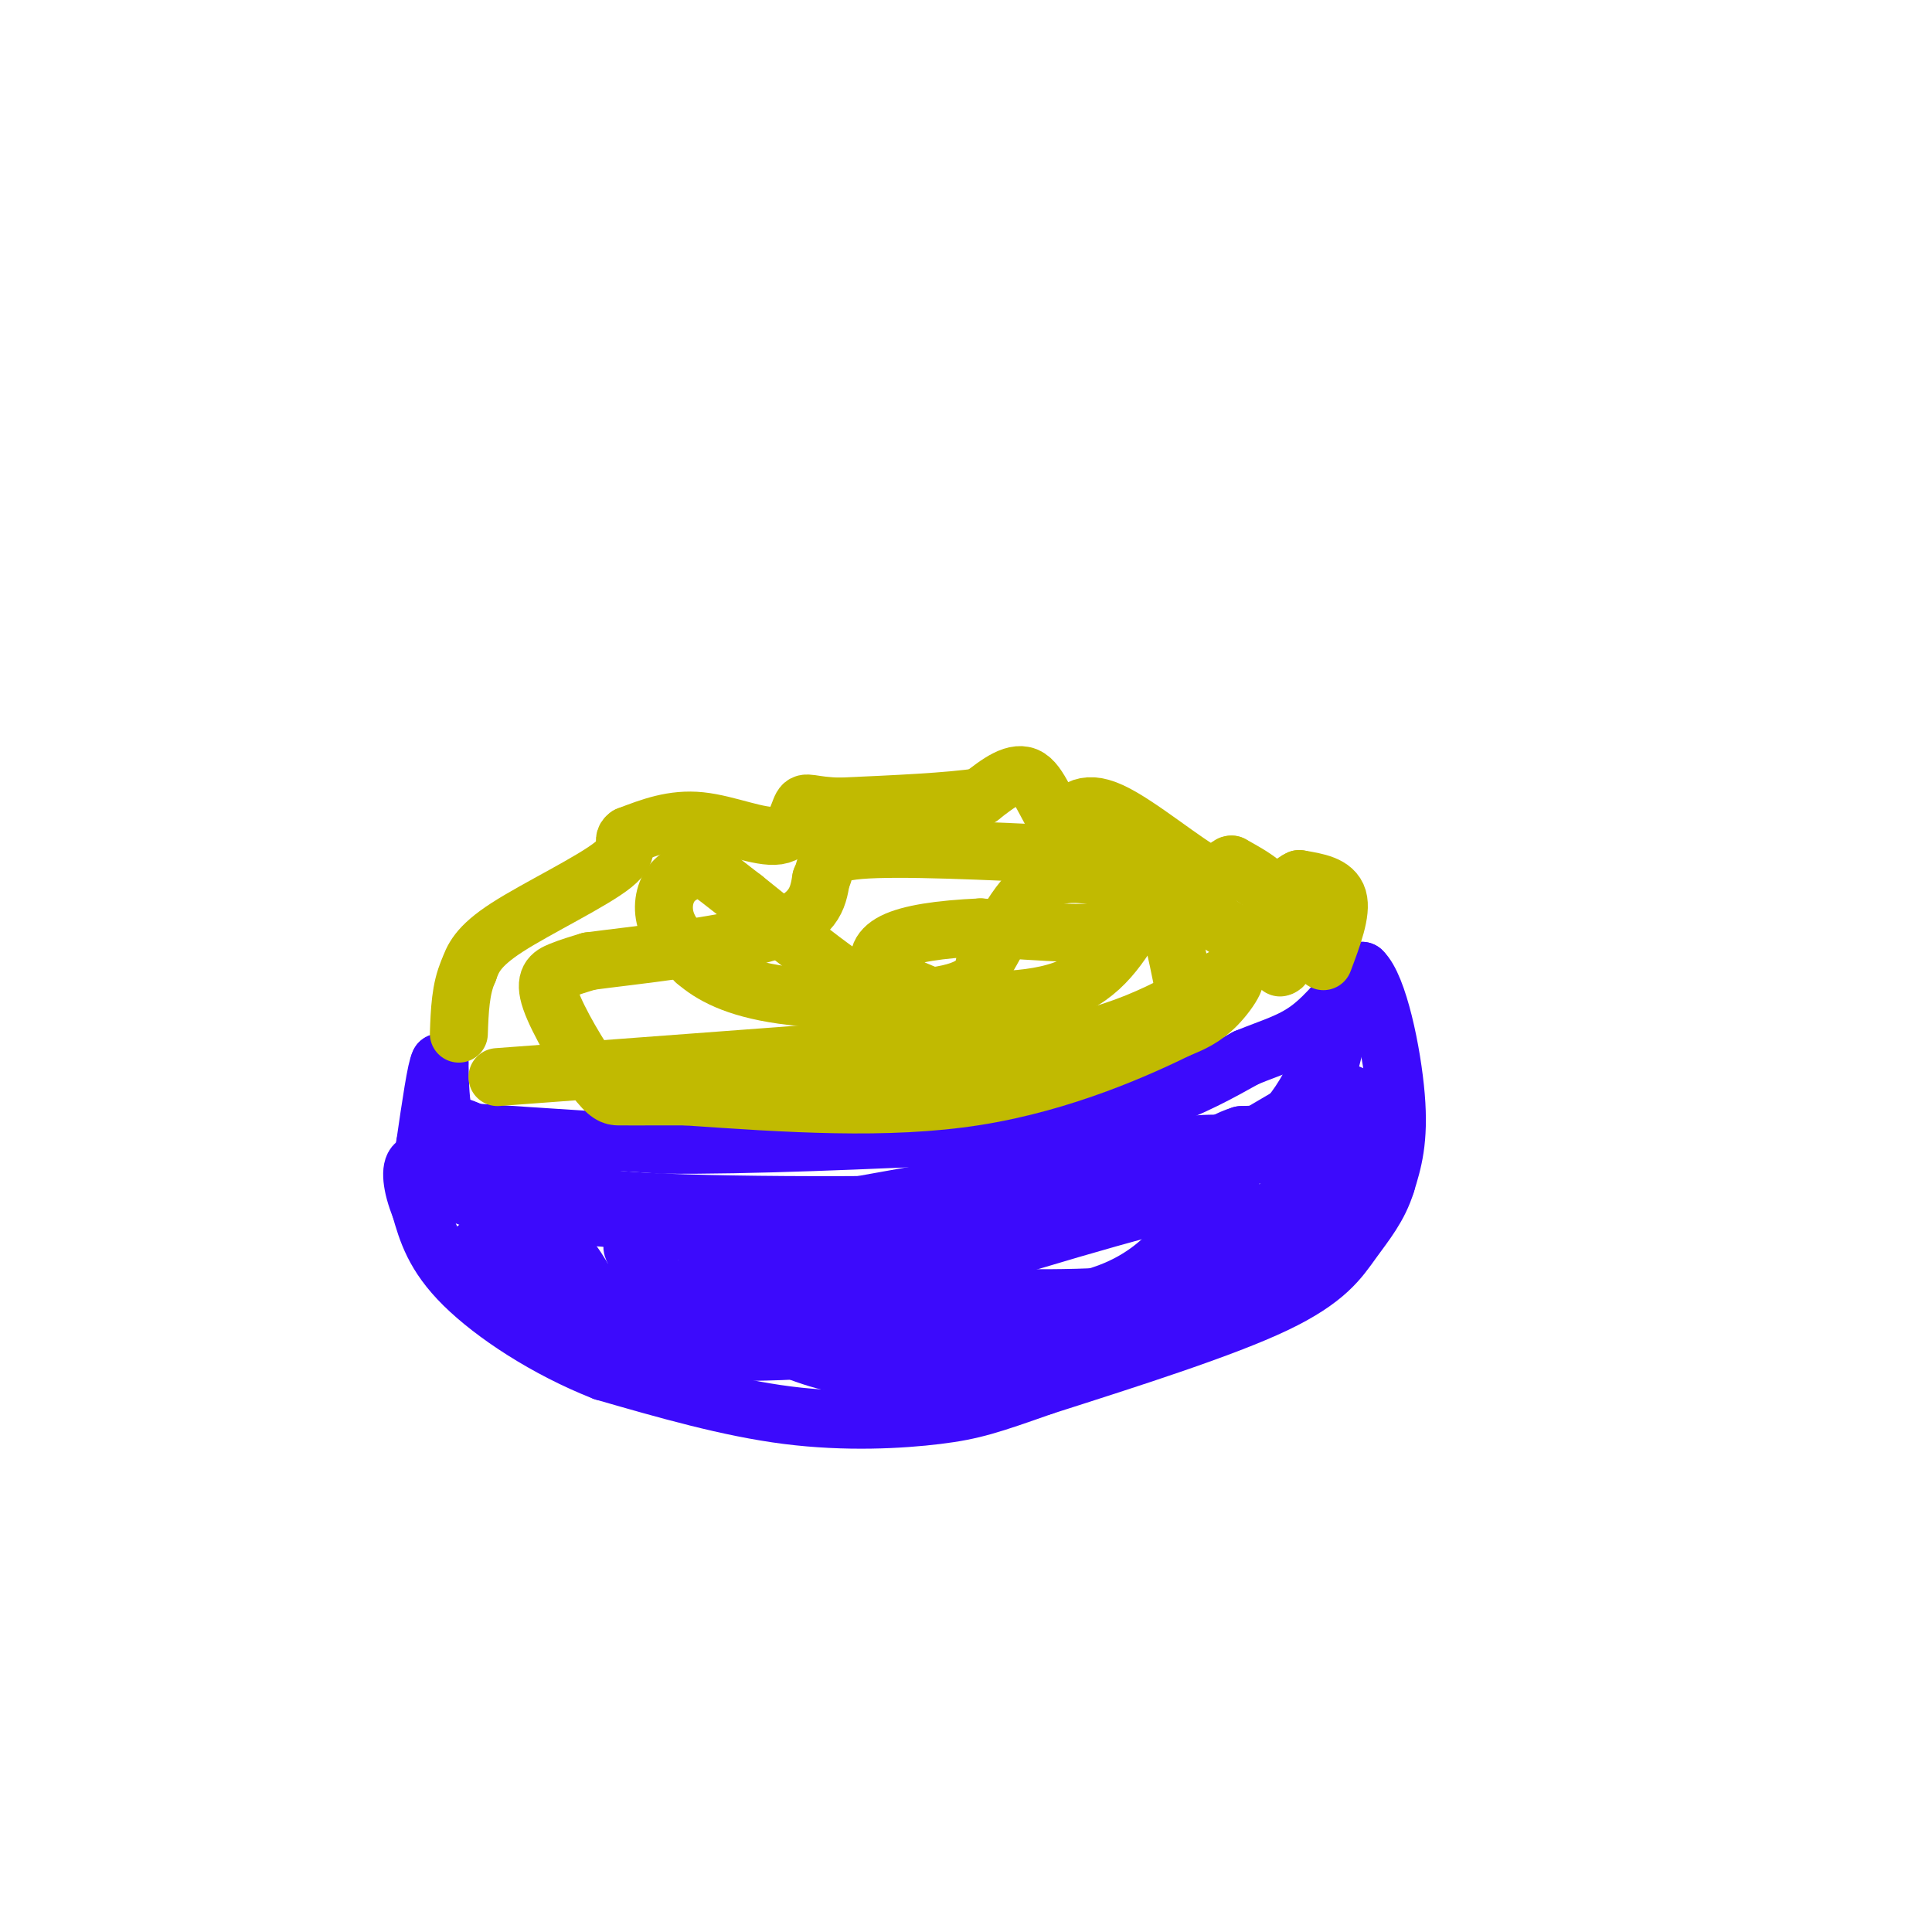 <svg viewBox='0 0 400 400' version='1.1' xmlns='http://www.w3.org/2000/svg' xmlns:xlink='http://www.w3.org/1999/xlink'><g fill='none' stroke='#3C0AFC' stroke-width='12' stroke-linecap='round' stroke-linejoin='round'><path d='M91,234c0.000,0.000 46.000,3.000 46,3'/><path d='M137,237c18.667,0.167 42.333,-0.917 66,-2'/><path d='M203,235c17.422,-1.467 27.978,-4.133 36,-7c8.022,-2.867 13.511,-5.933 19,-9'/><path d='M258,219c5.356,-2.200 9.244,-3.200 13,-6c3.756,-2.800 7.378,-7.400 11,-12'/><path d='M282,201c3.356,3.111 6.244,16.889 7,26c0.756,9.111 -0.622,13.556 -2,18'/><path d='M287,245c-1.512,4.929 -4.292,8.250 -7,12c-2.708,3.750 -5.345,7.929 -16,13c-10.655,5.071 -29.327,11.036 -48,17'/><path d='M216,287c-11.012,3.881 -14.542,5.083 -22,6c-7.458,0.917 -18.845,1.548 -31,0c-12.155,-1.548 -25.077,-5.274 -38,-9'/><path d='M125,284c-11.956,-4.689 -22.844,-11.911 -29,-18c-6.156,-6.089 -7.578,-11.044 -9,-16'/><path d='M87,250c-1.889,-4.622 -2.111,-8.178 -1,-9c1.111,-0.822 3.556,1.089 6,3'/><path d='M92,244c4.933,2.378 14.267,6.822 20,11c5.733,4.178 7.867,8.089 10,12'/><path d='M122,267c4.133,4.000 9.467,8.000 18,10c8.533,2.000 20.267,2.000 32,2'/><path d='M172,279c-4.889,0.844 -33.111,1.956 -49,-1c-15.889,-2.956 -19.444,-9.978 -23,-17'/><path d='M100,261c-3.548,-3.571 -0.917,-4.000 9,0c9.917,4.000 27.119,12.429 46,16c18.881,3.571 39.440,2.286 60,1'/><path d='M215,278c17.022,-2.422 29.578,-8.978 39,-17c9.422,-8.022 15.711,-17.511 22,-27'/><path d='M276,234c4.655,-6.369 5.292,-8.792 1,-7c-4.292,1.792 -13.512,7.798 -23,12c-9.488,4.202 -19.244,6.601 -29,9'/><path d='M225,248c-23.178,1.800 -66.622,1.800 -87,1c-20.378,-0.800 -17.689,-2.400 -15,-4'/><path d='M123,245c-5.444,-1.200 -11.556,-2.200 -16,-4c-4.444,-1.800 -7.222,-4.400 -10,-7'/><path d='M97,234c-2.622,-1.267 -4.178,-0.933 -5,-3c-0.822,-2.067 -0.911,-6.533 -1,-11'/><path d='M91,220c-0.667,1.000 -1.833,9.000 -3,17'/><path d='M88,237c0.048,3.619 1.667,4.167 3,6c1.333,1.833 2.381,4.952 14,7c11.619,2.048 33.810,3.024 56,4'/><path d='M161,254c21.929,-0.083 48.750,-2.292 63,-4c14.250,-1.708 15.929,-2.917 21,-6c5.071,-3.083 13.536,-8.042 22,-13'/><path d='M267,231c5.833,-7.000 9.417,-18.000 13,-29'/><path d='M280,202c0.464,0.655 -4.875,16.792 -6,25c-1.125,8.208 1.964,8.488 -9,11c-10.964,2.512 -35.982,7.256 -61,12'/><path d='M204,250c-14.879,2.931 -21.576,4.260 -29,7c-7.424,2.740 -15.576,6.892 -15,9c0.576,2.108 9.879,2.174 18,1c8.121,-1.174 15.061,-3.587 22,-6'/><path d='M200,261c16.048,-4.821 45.167,-13.875 53,-14c7.833,-0.125 -5.619,8.679 -10,12c-4.381,3.321 0.310,1.161 5,-1'/><path d='M248,258c8.179,-3.750 26.125,-12.625 31,-13c4.875,-0.375 -3.321,7.750 -13,13c-9.679,5.250 -20.839,7.625 -32,10'/><path d='M234,268c-13.786,1.500 -32.250,0.250 -42,1c-9.750,0.750 -10.786,3.500 -17,4c-6.214,0.500 -17.607,-1.250 -29,-3'/><path d='M146,270c-6.553,-1.348 -8.437,-3.217 -10,-5c-1.563,-1.783 -2.805,-3.480 -4,-5c-1.195,-1.520 -2.341,-2.863 2,-4c4.341,-1.137 14.171,-2.069 24,-3'/><path d='M158,253c18.833,-3.167 53.917,-9.583 89,-16'/><path d='M247,237c14.435,-1.289 6.024,3.490 3,6c-3.024,2.510 -0.660,2.753 -2,7c-1.340,4.247 -6.383,12.499 -17,17c-10.617,4.501 -26.809,5.250 -43,6'/><path d='M188,273c-12.714,-0.917 -23.000,-6.208 -31,-8c-8.000,-1.792 -13.714,-0.083 -14,2c-0.286,2.083 4.857,4.542 10,7'/><path d='M153,274c4.833,2.798 11.917,6.292 19,8c7.083,1.708 14.167,1.631 22,0c7.833,-1.631 16.417,-4.815 25,-8'/><path d='M219,274c10.556,-3.778 24.444,-9.222 35,-15c10.556,-5.778 17.778,-11.889 25,-18'/><path d='M279,241c4.067,-4.133 1.733,-5.467 -3,-6c-4.733,-0.533 -11.867,-0.267 -19,0'/><path d='M257,235c-5.500,1.667 -9.750,5.833 -14,10'/></g>
<g fill='none' stroke='#C1BA01' stroke-width='12' stroke-linecap='round' stroke-linejoin='round'><path d='M274,199c1.917,-5.083 3.833,-10.167 3,-13c-0.833,-2.833 -4.417,-3.417 -8,-4'/><path d='M269,182c-2.702,1.131 -5.458,5.958 -6,10c-0.542,4.042 1.131,7.298 2,8c0.869,0.702 0.935,-1.149 1,-3'/><path d='M266,197c-0.190,0.821 -1.167,4.375 -1,3c0.167,-1.375 1.476,-7.679 0,-12c-1.476,-4.321 -5.738,-6.661 -10,-9'/><path d='M255,179c-1.607,-0.131 -0.625,4.042 -5,2c-4.375,-2.042 -14.107,-10.298 -20,-13c-5.893,-2.702 -7.946,0.149 -10,3'/><path d='M220,171c-2.667,-1.933 -4.333,-8.267 -7,-10c-2.667,-1.733 -6.333,1.133 -10,4'/><path d='M203,165c-6.500,1.000 -17.750,1.500 -29,2'/><path d='M174,167c-6.203,-0.112 -7.209,-1.391 -8,0c-0.791,1.391 -1.367,5.451 -5,6c-3.633,0.549 -10.324,-2.415 -16,-3c-5.676,-0.585 -10.338,1.207 -15,3'/><path d='M130,173c-1.786,1.155 1.250,2.542 -3,6c-4.250,3.458 -15.786,8.988 -22,13c-6.214,4.012 -7.107,6.506 -8,9'/><path d='M97,201c-1.667,3.667 -1.833,8.333 -2,13'/><path d='M103,223c0.000,0.000 67.000,-5.000 67,-5'/><path d='M170,218c20.333,-1.333 37.667,-2.167 55,-3'/><path d='M225,215c15.095,-3.702 25.333,-11.458 29,-13c3.667,-1.542 0.762,3.131 -2,6c-2.762,2.869 -5.381,3.935 -8,5'/><path d='M244,213c-7.911,3.889 -23.689,11.111 -42,14c-18.311,2.889 -39.156,1.444 -60,0'/><path d='M142,227c-12.299,0.007 -13.047,0.024 -14,0c-0.953,-0.024 -2.111,-0.089 -5,-4c-2.889,-3.911 -7.509,-11.668 -9,-16c-1.491,-4.332 0.145,-5.238 2,-6c1.855,-0.762 3.927,-1.381 6,-2'/><path d='M122,199c8.667,-1.156 27.333,-3.044 37,-6c9.667,-2.956 10.333,-6.978 11,-11'/><path d='M170,182c1.533,-3.089 -0.133,-5.311 8,-6c8.133,-0.689 26.067,0.156 44,1'/><path d='M222,177c8.655,0.690 8.292,1.917 10,5c1.708,3.083 5.488,8.024 1,10c-4.488,1.976 -17.244,0.988 -30,0'/><path d='M203,192c-8.488,0.381 -14.708,1.333 -18,3c-3.292,1.667 -3.655,4.048 -2,6c1.655,1.952 5.327,3.476 9,5'/><path d='M192,206c6.911,1.267 19.689,1.933 28,-1c8.311,-2.933 12.156,-9.467 16,-16'/><path d='M236,189c3.644,-2.844 4.756,-1.956 6,2c1.244,3.956 2.622,10.978 4,18'/><path d='M201,211c-4.583,0.583 -9.167,1.167 -17,-3c-7.833,-4.167 -18.917,-13.083 -30,-22'/><path d='M154,186c-6.351,-4.842 -7.228,-5.947 -9,-6c-1.772,-0.053 -4.439,0.947 -6,3c-1.561,2.053 -2.018,5.158 -1,8c1.018,2.842 3.509,5.421 6,8'/><path d='M144,199c3.143,2.738 8.000,5.583 18,7c10.000,1.417 25.143,1.405 33,0c7.857,-1.405 8.429,-4.202 9,-7'/><path d='M204,199c3.222,-5.044 6.778,-14.156 13,-17c6.222,-2.844 15.111,0.578 24,4'/><path d='M241,186c6.333,1.833 10.167,4.417 14,7'/></g>
</svg>